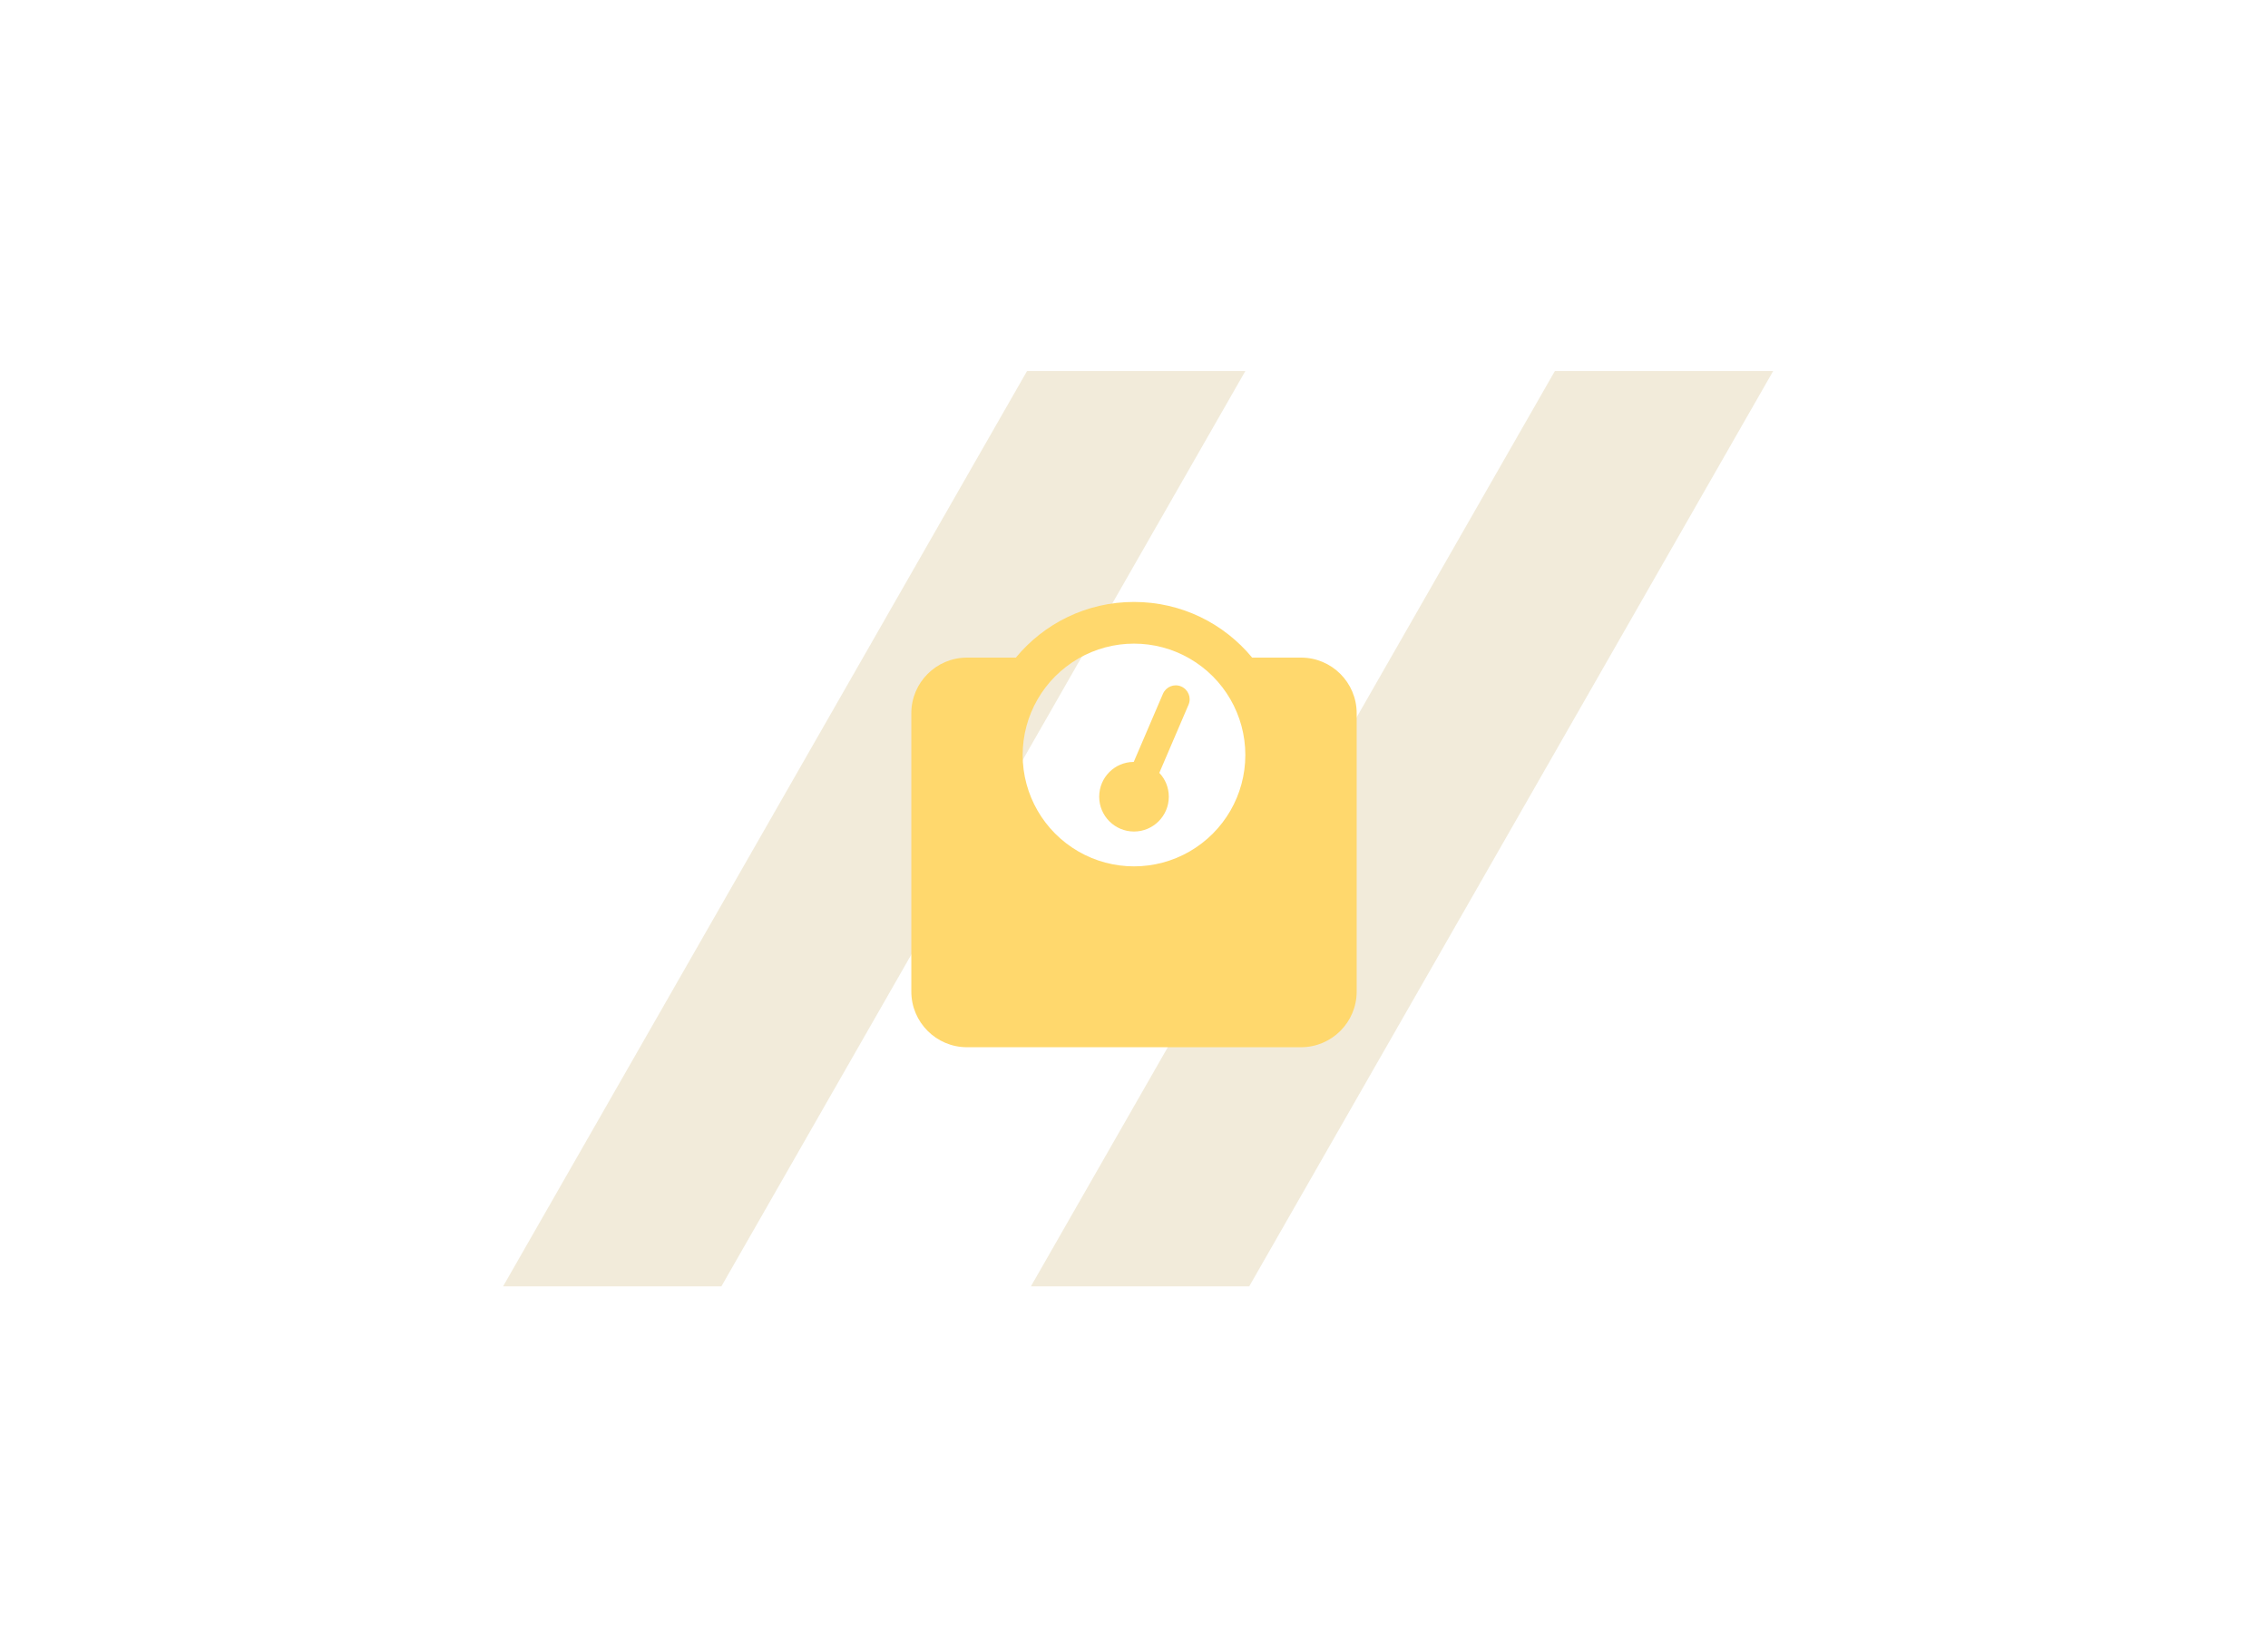 <svg width="275" height="200" viewBox="0 0 275 200" fill="none" xmlns="http://www.w3.org/2000/svg">
<g opacity="0.3">
<path d="M188.53 45L125 156H151.47L215 45H188.53Z" fill="#D2BD83"/>
<path d="M124.529 45L61 156H87.47L151 45H124.529Z" fill="#D2BD83"/>
</g>
<g clip-path="url(#clip0_2021_318)">
<path d="M157.75 79.75C161.476 79.75 164.5 82.774 164.5 86.5V120.25C164.5 123.976 161.476 127 157.75 127H117.25C113.524 127 110.5 123.976 110.5 120.25V86.5C110.5 82.774 113.524 79.75 117.25 79.75H123.175C126.584 75.623 131.73 73 137.5 73C143.27 73 148.416 75.623 151.825 79.75H157.75ZM130.75 103.255C134.923 105.67 140.077 105.67 144.25 103.255C148.423 100.841 151 96.39 151 91.561C151 86.731 148.423 82.28 144.25 79.866C140.077 77.451 134.923 77.451 130.75 79.866C126.577 82.28 124 86.731 124 91.561C124 96.39 126.577 100.841 130.75 103.255ZM137.5 100.841C135.17 100.841 133.28 98.951 133.28 96.621C133.28 94.291 135.147 92.409 137.469 92.401L141.01 84.139C141.38 83.283 142.368 82.882 143.224 83.252C144.08 83.623 144.481 84.61 144.111 85.466L140.57 93.728C141.288 94.484 141.72 95.502 141.72 96.621C141.72 98.951 139.83 100.841 137.5 100.841Z" fill="#FFD86D"/>
</g>
<defs>
<clipPath id="clip0_2021_318">
<rect width="54" height="54" fill="white" transform="translate(110.5 73)"/>
</clipPath>
</defs>
</svg>
